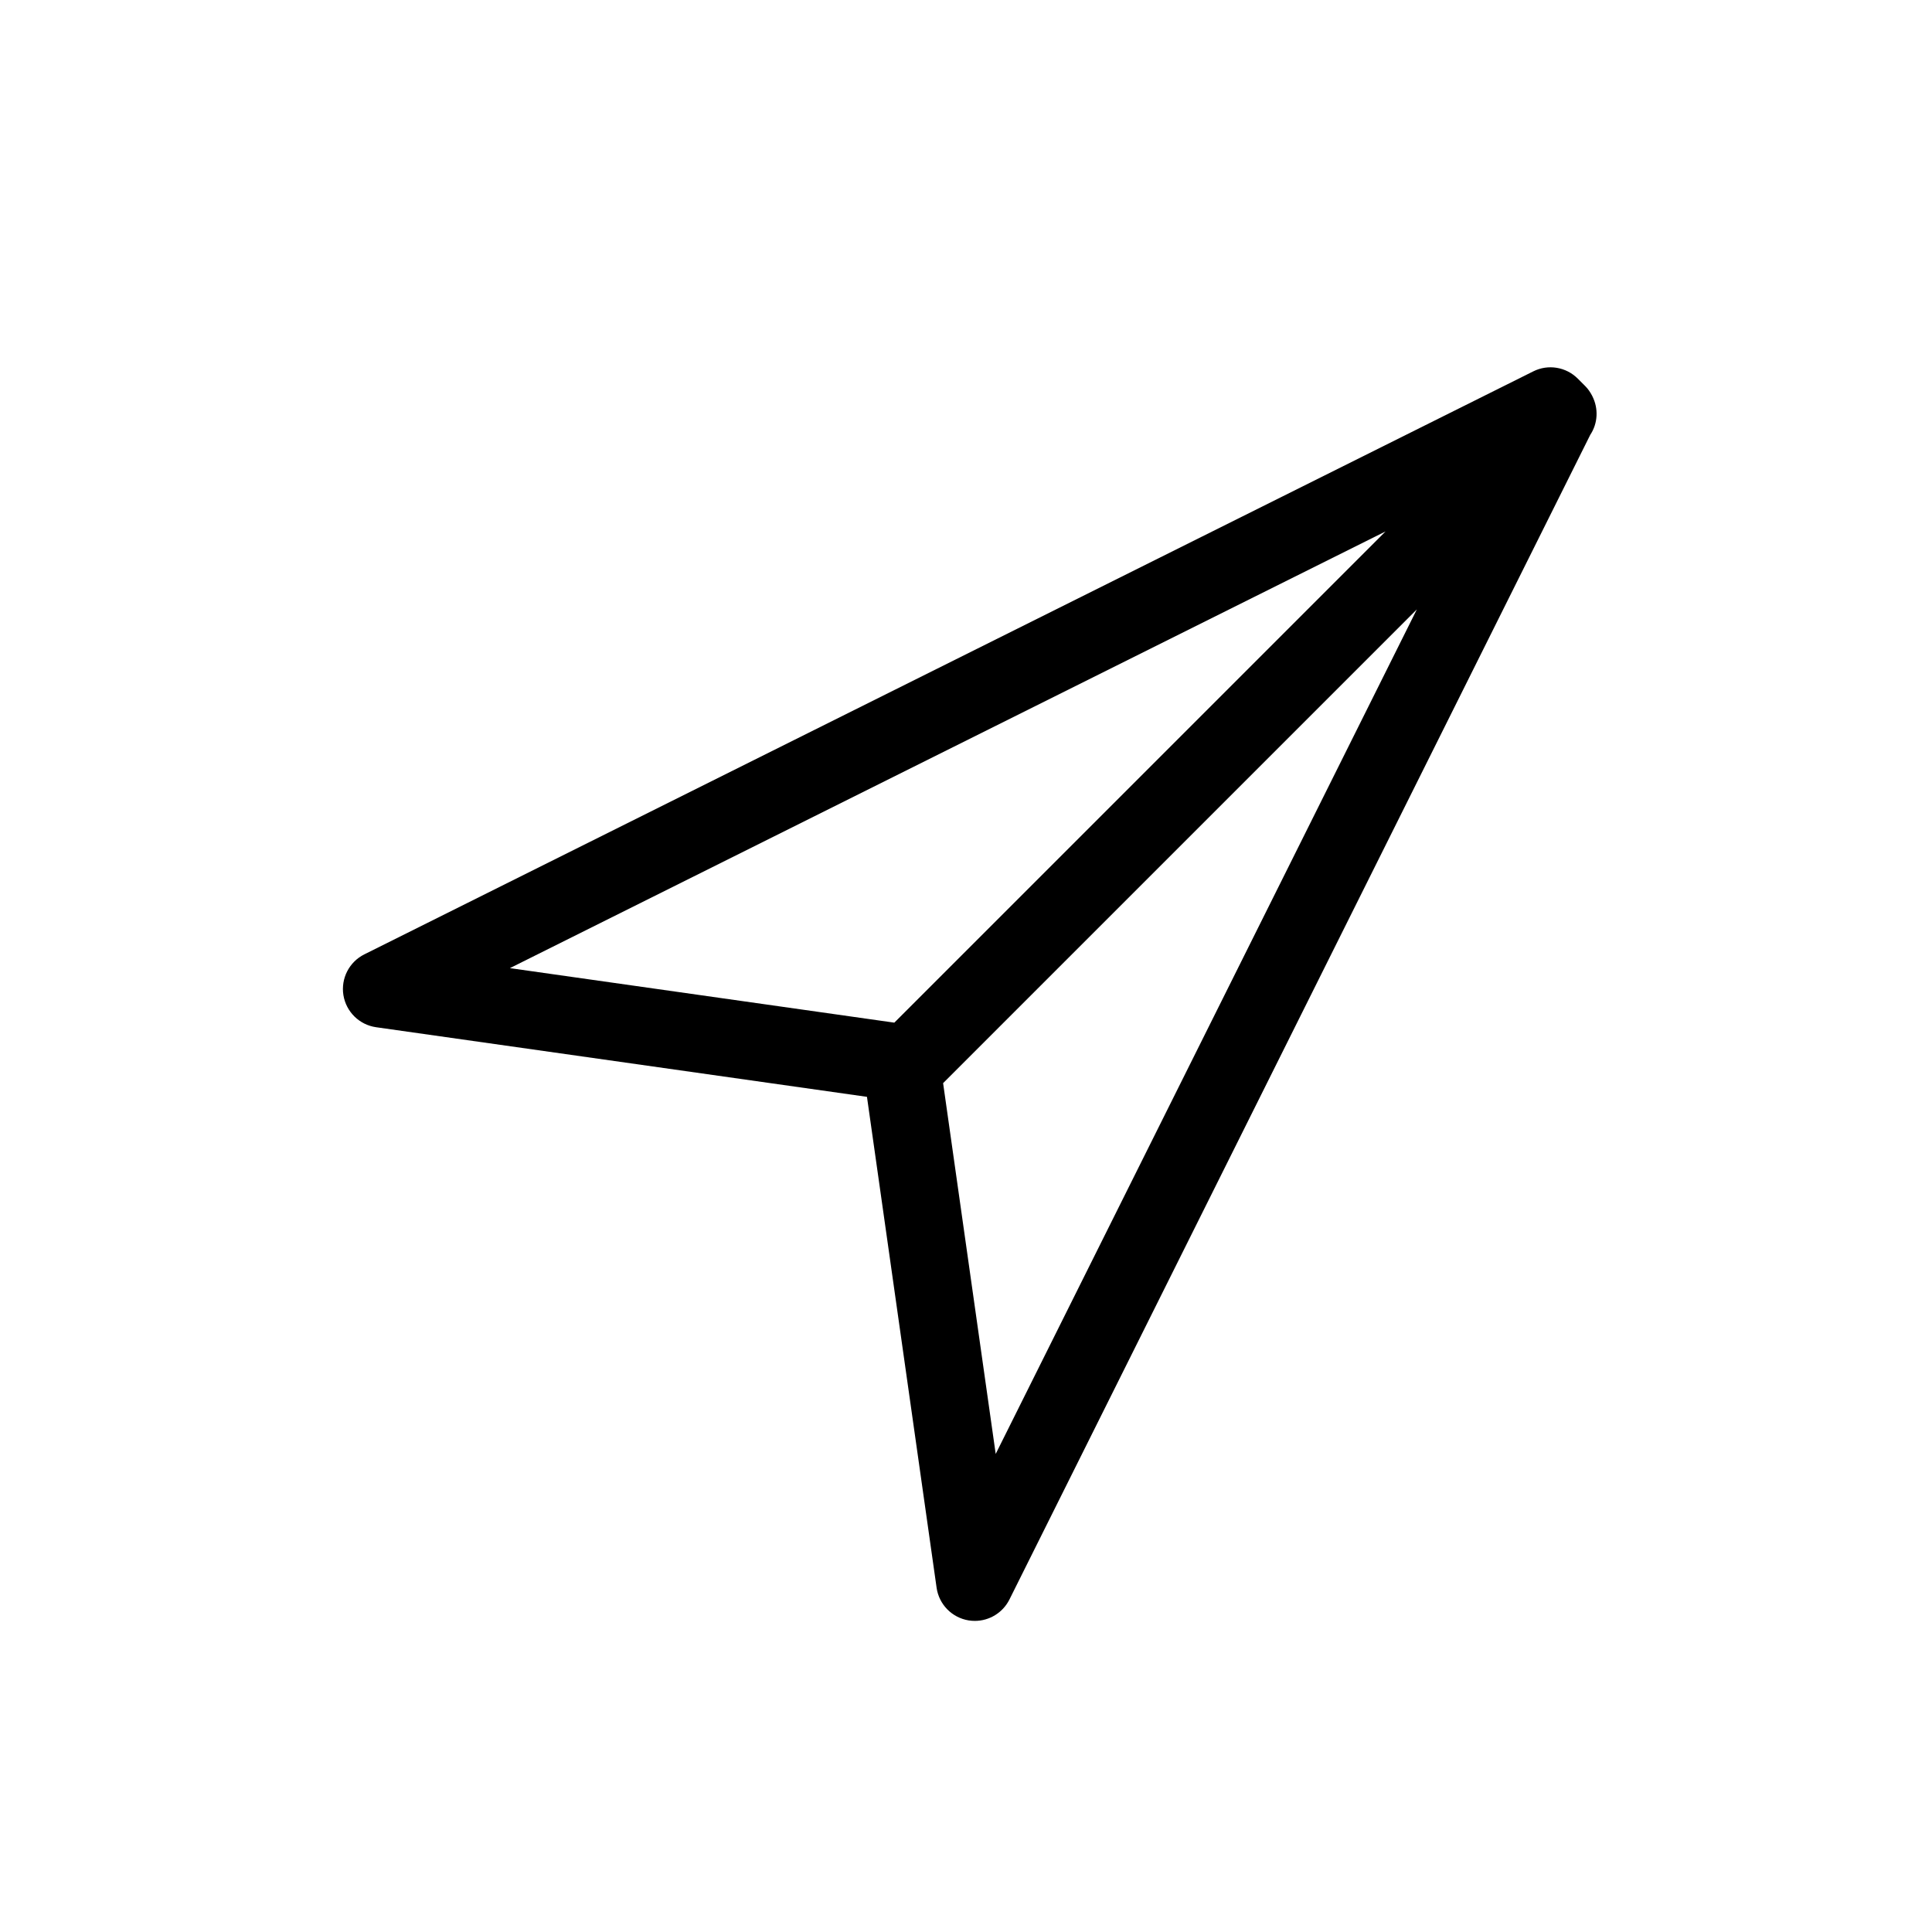 <?xml version="1.0" encoding="utf-8"?>

<!DOCTYPE svg PUBLIC "-//W3C//DTD SVG 1.1//EN" "http://www.w3.org/Graphics/SVG/1.1/DTD/svg11.dtd">
<!-- Uploaded to: SVG Repo, www.svgrepo.com, Generator: SVG Repo Mixer Tools -->
<svg fill="#000000" version="1.1" id="Layer_1" xmlns="http://www.w3.org/2000/svg" xmlns:xlink="http://www.w3.org/1999/xlink" 
	 width="800px" height="800px" viewBox="0 0 100 100" enable-background="new 0 0 100 100" xml:space="preserve">
<g>
	<path d="M17.775,51.509c0.141,0.864,0.827,1.537,1.693,1.66l25.406,3.603l3.604,25.407c0.123,0.866,0.796,1.553,1.66,1.693
		c0.107,0.017,0.215,0.025,0.321,0.025c0.748,0,1.446-0.421,1.789-1.107l30.062-60.28c0.399-0.6,0.432-1.363,0.113-1.997
		c-0.008-0.016-0.016-0.03-0.023-0.046c-0.091-0.17-0.198-0.332-0.342-0.476c-0.002-0.002-0.005-0.003-0.007-0.005
		c-0.001-0.002-0.002-0.004-0.002-0.004l-0.38-0.381c-0.608-0.611-1.539-0.765-2.309-0.378L18.857,49.398
		C18.074,49.789,17.636,50.645,17.775,51.509z M51.537,75.255l-2.722-19.192l24.521-24.521L51.537,75.255z M71.715,27.507
		L46.29,52.932L26.393,50.11L71.715,27.507z"/>
</g>
</svg>